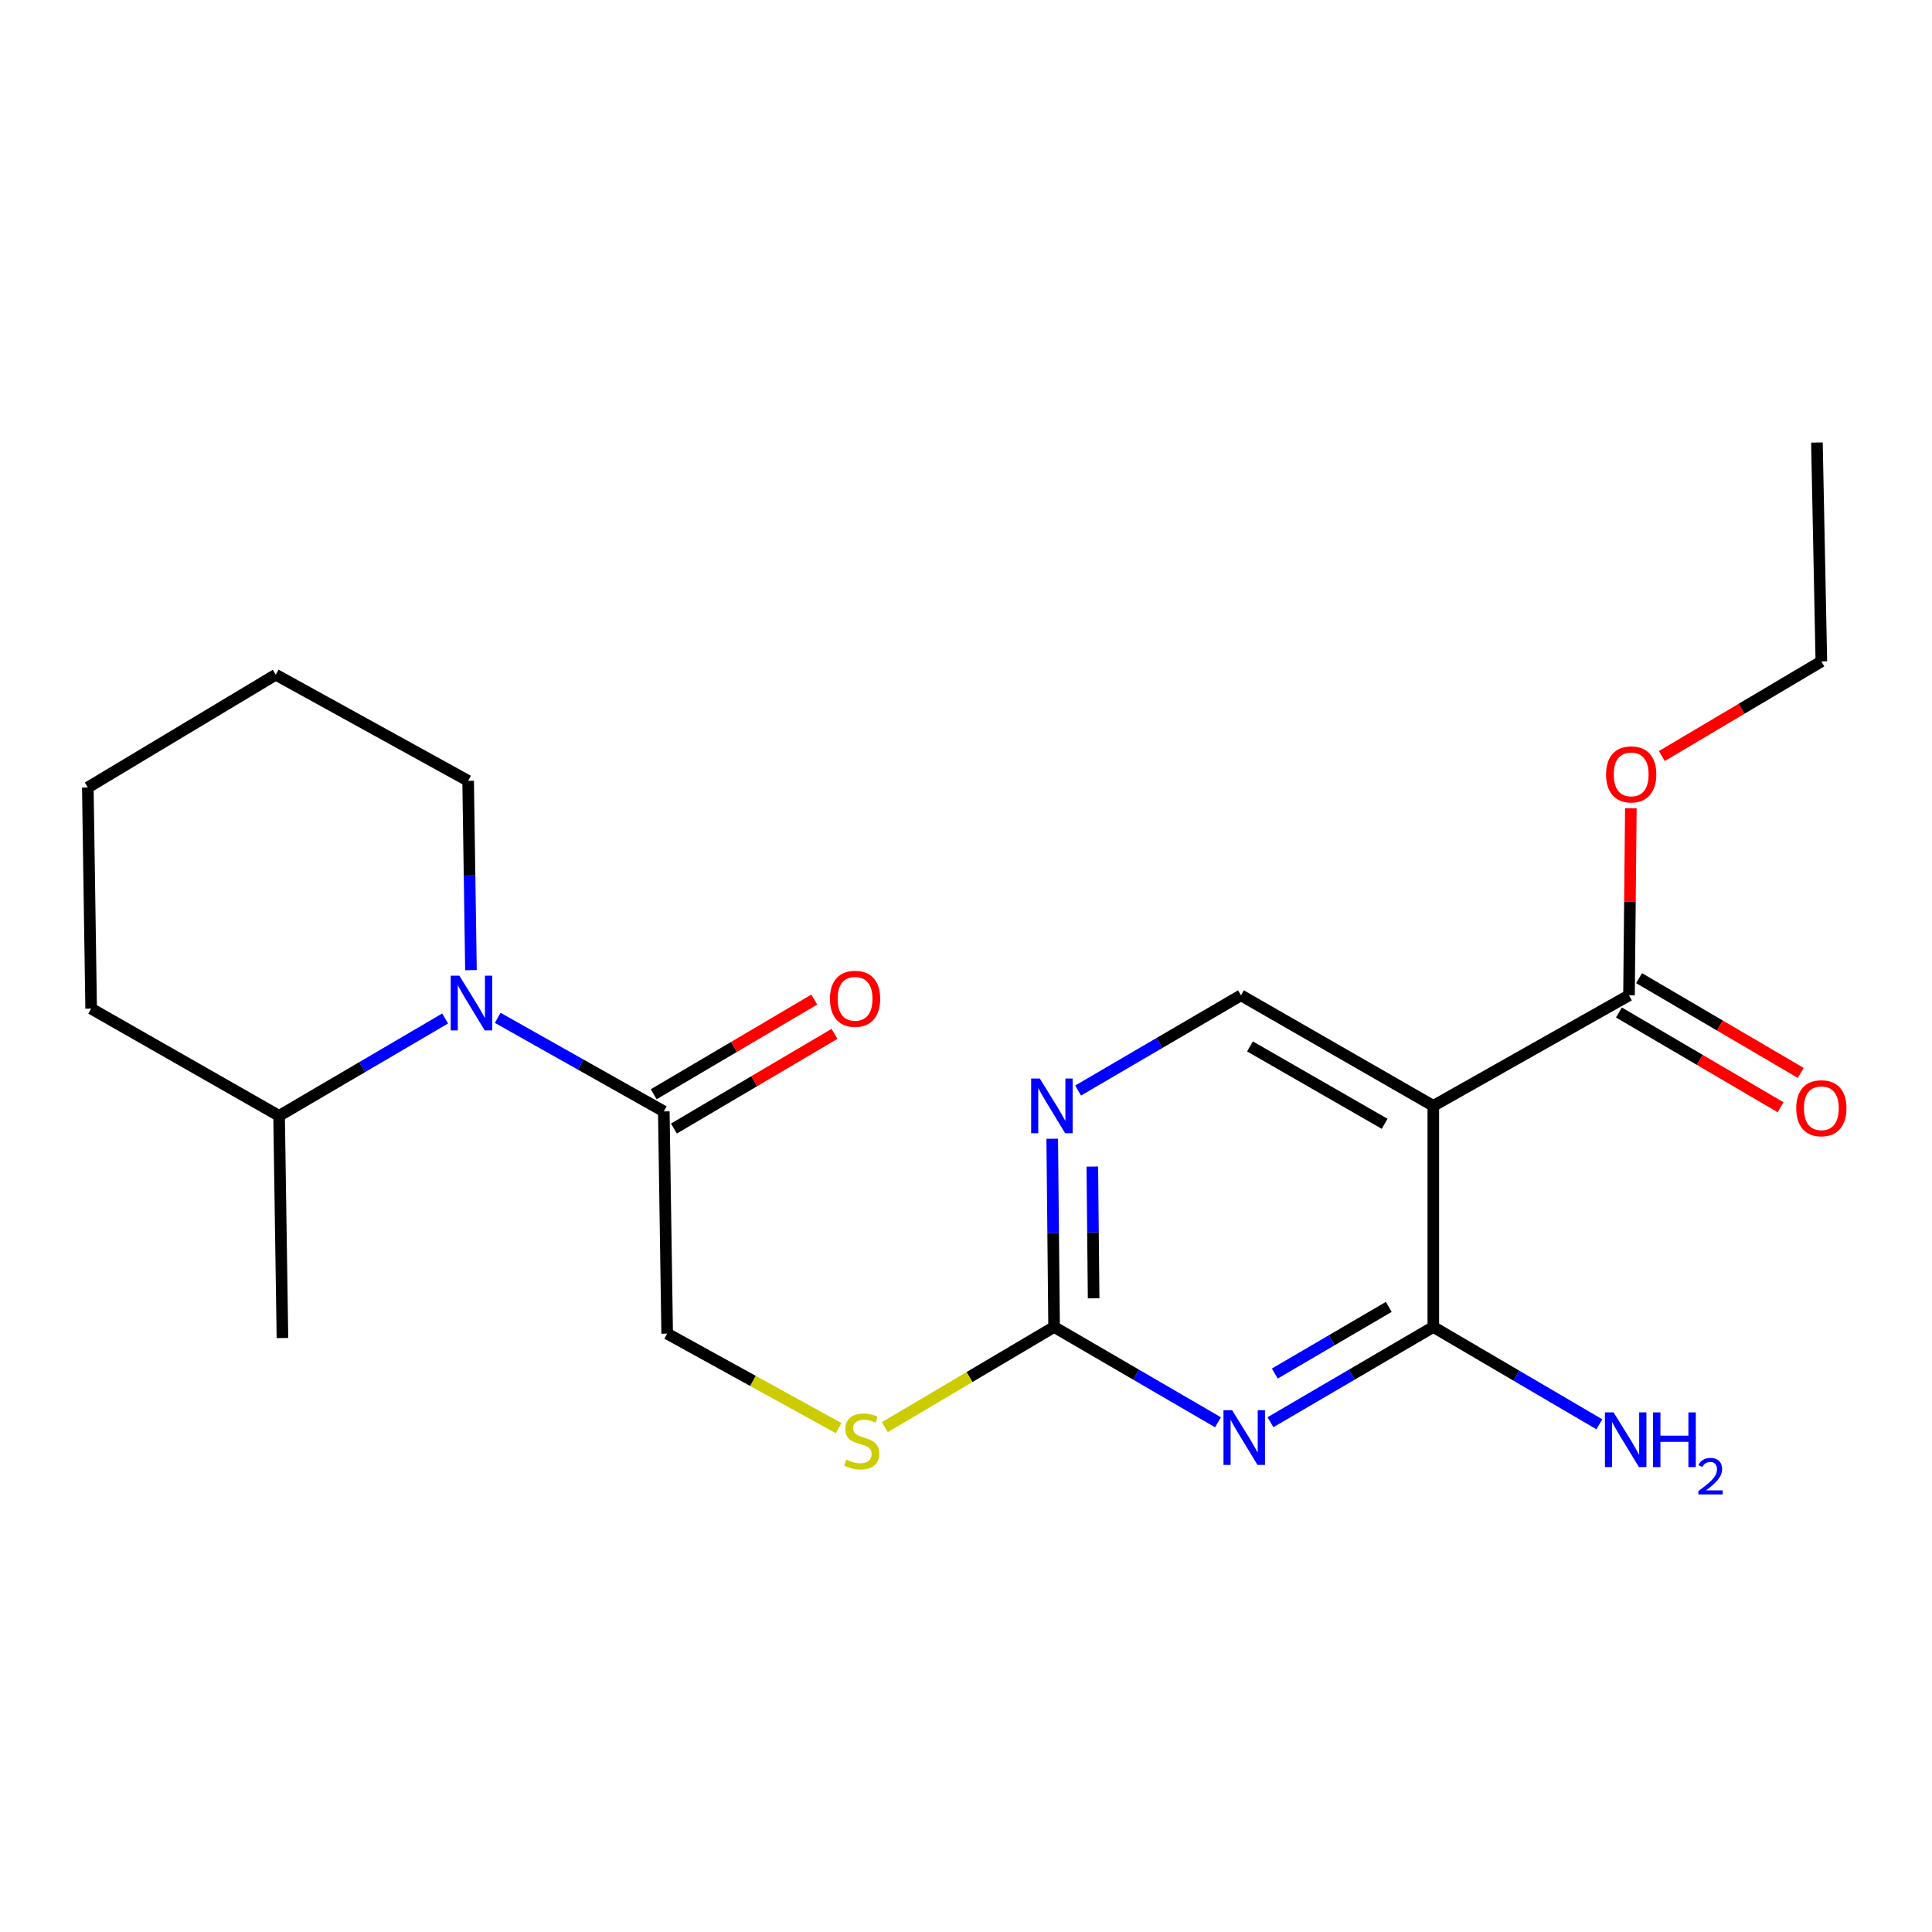 <?xml version='1.0' encoding='iso-8859-1'?>
<svg version='1.1' baseProfile='full'
              xmlns='http://www.w3.org/2000/svg'
                      xmlns:rdkit='http://www.rdkit.org/xml'
                      xmlns:xlink='http://www.w3.org/1999/xlink'
                  xml:space='preserve'
width='1000px' height='1000px' viewBox='0 0 1000 1000'>
<!-- END OF HEADER -->
<rect style='opacity:1.0;fill:#FFFFFF;stroke:none' width='1000' height='1000' x='0' y='0'> </rect>
<path class='bond-0' d='M 657.59,736.137 L 699.735,711.485' style='fill:none;fill-rule:evenodd;stroke:#0000FF;stroke-width:6px;stroke-linecap:butt;stroke-linejoin:miter;stroke-opacity:1' />
<path class='bond-0' d='M 699.735,711.485 L 741.881,686.833' style='fill:none;fill-rule:evenodd;stroke:#000000;stroke-width:6px;stroke-linecap:butt;stroke-linejoin:miter;stroke-opacity:1' />
<path class='bond-0' d='M 659.829,710.953 L 689.33,693.697' style='fill:none;fill-rule:evenodd;stroke:#0000FF;stroke-width:6px;stroke-linecap:butt;stroke-linejoin:miter;stroke-opacity:1' />
<path class='bond-0' d='M 689.33,693.697 L 718.832,676.44' style='fill:none;fill-rule:evenodd;stroke:#000000;stroke-width:6px;stroke-linecap:butt;stroke-linejoin:miter;stroke-opacity:1' />
<path class='bond-3' d='M 630.429,736.175 L 588.015,711.504' style='fill:none;fill-rule:evenodd;stroke:#0000FF;stroke-width:6px;stroke-linecap:butt;stroke-linejoin:miter;stroke-opacity:1' />
<path class='bond-3' d='M 588.015,711.504 L 545.601,686.833' style='fill:none;fill-rule:evenodd;stroke:#000000;stroke-width:6px;stroke-linecap:butt;stroke-linejoin:miter;stroke-opacity:1' />
<path class='bond-1' d='M 741.881,686.833 L 741.881,572.39' style='fill:none;fill-rule:evenodd;stroke:#000000;stroke-width:6px;stroke-linecap:butt;stroke-linejoin:miter;stroke-opacity:1' />
<path class='bond-13' d='M 741.881,686.833 L 784.854,712.028' style='fill:none;fill-rule:evenodd;stroke:#000000;stroke-width:6px;stroke-linecap:butt;stroke-linejoin:miter;stroke-opacity:1' />
<path class='bond-13' d='M 784.854,712.028 L 827.827,737.222' style='fill:none;fill-rule:evenodd;stroke:#0000FF;stroke-width:6px;stroke-linecap:butt;stroke-linejoin:miter;stroke-opacity:1' />
<path class='bond-5' d='M 741.881,572.39 L 843.169,515.179' style='fill:none;fill-rule:evenodd;stroke:#000000;stroke-width:6px;stroke-linecap:butt;stroke-linejoin:miter;stroke-opacity:1' />
<path class='bond-22' d='M 741.881,572.39 L 642.321,515.179' style='fill:none;fill-rule:evenodd;stroke:#000000;stroke-width:6px;stroke-linecap:butt;stroke-linejoin:miter;stroke-opacity:1' />
<path class='bond-22' d='M 716.679,581.676 L 646.987,541.629' style='fill:none;fill-rule:evenodd;stroke:#000000;stroke-width:6px;stroke-linecap:butt;stroke-linejoin:miter;stroke-opacity:1' />
<path class='bond-2' d='M 257.621,526.835 L 300.603,551.049' style='fill:none;fill-rule:evenodd;stroke:#0000FF;stroke-width:6px;stroke-linecap:butt;stroke-linejoin:miter;stroke-opacity:1' />
<path class='bond-2' d='M 300.603,551.049 L 343.584,575.263' style='fill:none;fill-rule:evenodd;stroke:#000000;stroke-width:6px;stroke-linecap:butt;stroke-linejoin:miter;stroke-opacity:1' />
<path class='bond-10' d='M 230.399,527.164 L 187.426,552.358' style='fill:none;fill-rule:evenodd;stroke:#0000FF;stroke-width:6px;stroke-linecap:butt;stroke-linejoin:miter;stroke-opacity:1' />
<path class='bond-10' d='M 187.426,552.358 L 144.453,577.553' style='fill:none;fill-rule:evenodd;stroke:#000000;stroke-width:6px;stroke-linecap:butt;stroke-linejoin:miter;stroke-opacity:1' />
<path class='bond-15' d='M 243.77,502.139 L 243.039,453.143' style='fill:none;fill-rule:evenodd;stroke:#0000FF;stroke-width:6px;stroke-linecap:butt;stroke-linejoin:miter;stroke-opacity:1' />
<path class='bond-15' d='M 243.039,453.143 L 242.307,404.148' style='fill:none;fill-rule:evenodd;stroke:#000000;stroke-width:6px;stroke-linecap:butt;stroke-linejoin:miter;stroke-opacity:1' />
<path class='bond-6' d='M 545.601,686.833 L 545.113,638.122' style='fill:none;fill-rule:evenodd;stroke:#000000;stroke-width:6px;stroke-linecap:butt;stroke-linejoin:miter;stroke-opacity:1' />
<path class='bond-6' d='M 545.113,638.122 L 544.626,589.411' style='fill:none;fill-rule:evenodd;stroke:#0000FF;stroke-width:6px;stroke-linecap:butt;stroke-linejoin:miter;stroke-opacity:1' />
<path class='bond-6' d='M 566.061,672.013 L 565.72,637.916' style='fill:none;fill-rule:evenodd;stroke:#000000;stroke-width:6px;stroke-linecap:butt;stroke-linejoin:miter;stroke-opacity:1' />
<path class='bond-6' d='M 565.72,637.916 L 565.379,603.818' style='fill:none;fill-rule:evenodd;stroke:#0000FF;stroke-width:6px;stroke-linecap:butt;stroke-linejoin:miter;stroke-opacity:1' />
<path class='bond-8' d='M 545.601,686.833 L 501.801,712.764' style='fill:none;fill-rule:evenodd;stroke:#000000;stroke-width:6px;stroke-linecap:butt;stroke-linejoin:miter;stroke-opacity:1' />
<path class='bond-8' d='M 501.801,712.764 L 458.002,738.695' style='fill:none;fill-rule:evenodd;stroke:#CCCC00;stroke-width:6px;stroke-linecap:butt;stroke-linejoin:miter;stroke-opacity:1' />
<path class='bond-4' d='M 343.584,575.263 L 345.325,690.279' style='fill:none;fill-rule:evenodd;stroke:#000000;stroke-width:6px;stroke-linecap:butt;stroke-linejoin:miter;stroke-opacity:1' />
<path class='bond-11' d='M 348.818,584.139 L 390.381,559.63' style='fill:none;fill-rule:evenodd;stroke:#000000;stroke-width:6px;stroke-linecap:butt;stroke-linejoin:miter;stroke-opacity:1' />
<path class='bond-11' d='M 390.381,559.63 L 431.944,535.121' style='fill:none;fill-rule:evenodd;stroke:#FF0000;stroke-width:6px;stroke-linecap:butt;stroke-linejoin:miter;stroke-opacity:1' />
<path class='bond-11' d='M 338.351,566.387 L 379.913,541.879' style='fill:none;fill-rule:evenodd;stroke:#000000;stroke-width:6px;stroke-linecap:butt;stroke-linejoin:miter;stroke-opacity:1' />
<path class='bond-11' d='M 379.913,541.879 L 421.476,517.37' style='fill:none;fill-rule:evenodd;stroke:#FF0000;stroke-width:6px;stroke-linecap:butt;stroke-linejoin:miter;stroke-opacity:1' />
<path class='bond-12' d='M 837.959,524.069 L 879.796,548.591' style='fill:none;fill-rule:evenodd;stroke:#000000;stroke-width:6px;stroke-linecap:butt;stroke-linejoin:miter;stroke-opacity:1' />
<path class='bond-12' d='M 879.796,548.591 L 921.634,573.113' style='fill:none;fill-rule:evenodd;stroke:#FF0000;stroke-width:6px;stroke-linecap:butt;stroke-linejoin:miter;stroke-opacity:1' />
<path class='bond-12' d='M 848.38,506.29 L 890.217,530.812' style='fill:none;fill-rule:evenodd;stroke:#000000;stroke-width:6px;stroke-linecap:butt;stroke-linejoin:miter;stroke-opacity:1' />
<path class='bond-12' d='M 890.217,530.812 L 932.055,555.334' style='fill:none;fill-rule:evenodd;stroke:#FF0000;stroke-width:6px;stroke-linecap:butt;stroke-linejoin:miter;stroke-opacity:1' />
<path class='bond-14' d='M 843.169,515.179 L 843.649,466.768' style='fill:none;fill-rule:evenodd;stroke:#000000;stroke-width:6px;stroke-linecap:butt;stroke-linejoin:miter;stroke-opacity:1' />
<path class='bond-14' d='M 843.649,466.768 L 844.128,418.357' style='fill:none;fill-rule:evenodd;stroke:#FF0000;stroke-width:6px;stroke-linecap:butt;stroke-linejoin:miter;stroke-opacity:1' />
<path class='bond-7' d='M 558.03,564.454 L 600.175,539.817' style='fill:none;fill-rule:evenodd;stroke:#0000FF;stroke-width:6px;stroke-linecap:butt;stroke-linejoin:miter;stroke-opacity:1' />
<path class='bond-7' d='M 600.175,539.817 L 642.321,515.179' style='fill:none;fill-rule:evenodd;stroke:#000000;stroke-width:6px;stroke-linecap:butt;stroke-linejoin:miter;stroke-opacity:1' />
<path class='bond-9' d='M 434.075,739.194 L 389.7,714.737' style='fill:none;fill-rule:evenodd;stroke:#CCCC00;stroke-width:6px;stroke-linecap:butt;stroke-linejoin:miter;stroke-opacity:1' />
<path class='bond-9' d='M 389.7,714.737 L 345.325,690.279' style='fill:none;fill-rule:evenodd;stroke:#000000;stroke-width:6px;stroke-linecap:butt;stroke-linejoin:miter;stroke-opacity:1' />
<path class='bond-16' d='M 144.453,577.553 L 146.194,692.569' style='fill:none;fill-rule:evenodd;stroke:#000000;stroke-width:6px;stroke-linecap:butt;stroke-linejoin:miter;stroke-opacity:1' />
<path class='bond-17' d='M 144.453,577.553 L 47.172,522.049' style='fill:none;fill-rule:evenodd;stroke:#000000;stroke-width:6px;stroke-linecap:butt;stroke-linejoin:miter;stroke-opacity:1' />
<path class='bond-18' d='M 860.164,391.329 L 901.447,366.843' style='fill:none;fill-rule:evenodd;stroke:#FF0000;stroke-width:6px;stroke-linecap:butt;stroke-linejoin:miter;stroke-opacity:1' />
<path class='bond-18' d='M 901.447,366.843 L 942.729,342.358' style='fill:none;fill-rule:evenodd;stroke:#000000;stroke-width:6px;stroke-linecap:butt;stroke-linejoin:miter;stroke-opacity:1' />
<path class='bond-19' d='M 242.307,404.148 L 142.736,349.227' style='fill:none;fill-rule:evenodd;stroke:#000000;stroke-width:6px;stroke-linecap:butt;stroke-linejoin:miter;stroke-opacity:1' />
<path class='bond-23' d='M 47.172,522.049 L 45.455,407.605' style='fill:none;fill-rule:evenodd;stroke:#000000;stroke-width:6px;stroke-linecap:butt;stroke-linejoin:miter;stroke-opacity:1' />
<path class='bond-20' d='M 942.729,342.358 L 940.439,229.048' style='fill:none;fill-rule:evenodd;stroke:#000000;stroke-width:6px;stroke-linecap:butt;stroke-linejoin:miter;stroke-opacity:1' />
<path class='bond-21' d='M 142.736,349.227 L 45.455,407.605' style='fill:none;fill-rule:evenodd;stroke:#000000;stroke-width:6px;stroke-linecap:butt;stroke-linejoin:miter;stroke-opacity:1' />
<path  class='atom-0' d='M 637.755 729.918
L 647.035 744.918
Q 647.955 746.398, 649.435 749.078
Q 650.915 751.758, 650.995 751.918
L 650.995 729.918
L 654.755 729.918
L 654.755 758.238
L 650.875 758.238
L 640.915 741.838
Q 639.755 739.918, 638.515 737.718
Q 637.315 735.518, 636.955 734.838
L 636.955 758.238
L 633.275 758.238
L 633.275 729.918
L 637.755 729.918
' fill='#0000FF'/>
<path  class='atom-3' d='M 237.765 505.015
L 247.045 520.015
Q 247.965 521.495, 249.445 524.175
Q 250.925 526.855, 251.005 527.015
L 251.005 505.015
L 254.765 505.015
L 254.765 533.335
L 250.885 533.335
L 240.925 516.935
Q 239.765 515.015, 238.525 512.815
Q 237.325 510.615, 236.965 509.935
L 236.965 533.335
L 233.285 533.335
L 233.285 505.015
L 237.765 505.015
' fill='#0000FF'/>
<path  class='atom-7' d='M 538.196 558.23
L 547.476 573.23
Q 548.396 574.71, 549.876 577.39
Q 551.356 580.07, 551.436 580.23
L 551.436 558.23
L 555.196 558.23
L 555.196 586.55
L 551.316 586.55
L 541.356 570.15
Q 540.196 568.23, 538.956 566.03
Q 537.756 563.83, 537.396 563.15
L 537.396 586.55
L 533.716 586.55
L 533.716 558.23
L 538.196 558.23
' fill='#0000FF'/>
<path  class='atom-9' d='M 438.029 755.503
Q 438.349 755.623, 439.669 756.183
Q 440.989 756.743, 442.429 757.103
Q 443.909 757.423, 445.349 757.423
Q 448.029 757.423, 449.589 756.143
Q 451.149 754.823, 451.149 752.543
Q 451.149 750.983, 450.349 750.023
Q 449.589 749.063, 448.389 748.543
Q 447.189 748.023, 445.189 747.423
Q 442.669 746.663, 441.149 745.943
Q 439.669 745.223, 438.589 743.703
Q 437.549 742.183, 437.549 739.623
Q 437.549 736.063, 439.949 733.863
Q 442.389 731.663, 447.189 731.663
Q 450.469 731.663, 454.189 733.223
L 453.269 736.303
Q 449.869 734.903, 447.309 734.903
Q 444.549 734.903, 443.029 736.063
Q 441.509 737.183, 441.549 739.143
Q 441.549 740.663, 442.309 741.583
Q 443.109 742.503, 444.229 743.023
Q 445.389 743.543, 447.309 744.143
Q 449.869 744.943, 451.389 745.743
Q 452.909 746.543, 453.989 748.183
Q 455.109 749.783, 455.109 752.543
Q 455.109 756.463, 452.469 758.583
Q 449.869 760.663, 445.509 760.663
Q 442.989 760.663, 441.069 760.103
Q 439.189 759.583, 436.949 758.663
L 438.029 755.503
' fill='#CCCC00'/>
<path  class='atom-12' d='M 429.583 516.965
Q 429.583 510.165, 432.943 506.365
Q 436.303 502.565, 442.583 502.565
Q 448.863 502.565, 452.223 506.365
Q 455.583 510.165, 455.583 516.965
Q 455.583 523.845, 452.183 527.765
Q 448.783 531.645, 442.583 531.645
Q 436.343 531.645, 432.943 527.765
Q 429.583 523.885, 429.583 516.965
M 442.583 528.445
Q 446.903 528.445, 449.223 525.565
Q 451.583 522.645, 451.583 516.965
Q 451.583 511.405, 449.223 508.605
Q 446.903 505.765, 442.583 505.765
Q 438.263 505.765, 435.903 508.565
Q 433.583 511.365, 433.583 516.965
Q 433.583 522.685, 435.903 525.565
Q 438.263 528.445, 442.583 528.445
' fill='#FF0000'/>
<path  class='atom-13' d='M 929.729 573.614
Q 929.729 566.814, 933.089 563.014
Q 936.449 559.214, 942.729 559.214
Q 949.009 559.214, 952.369 563.014
Q 955.729 566.814, 955.729 573.614
Q 955.729 580.494, 952.329 584.414
Q 948.929 588.294, 942.729 588.294
Q 936.489 588.294, 933.089 584.414
Q 929.729 580.534, 929.729 573.614
M 942.729 585.094
Q 947.049 585.094, 949.369 582.214
Q 951.729 579.294, 951.729 573.614
Q 951.729 568.054, 949.369 565.254
Q 947.049 562.414, 942.729 562.414
Q 938.409 562.414, 936.049 565.214
Q 933.729 568.014, 933.729 573.614
Q 933.729 579.334, 936.049 582.214
Q 938.409 585.094, 942.729 585.094
' fill='#FF0000'/>
<path  class='atom-14' d='M 835.192 731.051
L 844.472 746.051
Q 845.392 747.531, 846.872 750.211
Q 848.352 752.891, 848.432 753.051
L 848.432 731.051
L 852.192 731.051
L 852.192 759.371
L 848.312 759.371
L 838.352 742.971
Q 837.192 741.051, 835.952 738.851
Q 834.752 736.651, 834.392 735.971
L 834.392 759.371
L 830.712 759.371
L 830.712 731.051
L 835.192 731.051
' fill='#0000FF'/>
<path  class='atom-14' d='M 855.592 731.051
L 859.432 731.051
L 859.432 743.091
L 873.912 743.091
L 873.912 731.051
L 877.752 731.051
L 877.752 759.371
L 873.912 759.371
L 873.912 746.291
L 859.432 746.291
L 859.432 759.371
L 855.592 759.371
L 855.592 731.051
' fill='#0000FF'/>
<path  class='atom-14' d='M 879.125 758.377
Q 879.811 756.609, 881.448 755.632
Q 883.085 754.629, 885.355 754.629
Q 888.18 754.629, 889.764 756.16
Q 891.348 757.691, 891.348 760.41
Q 891.348 763.182, 889.289 765.769
Q 887.256 768.357, 883.032 771.419
L 891.665 771.419
L 891.665 773.531
L 879.072 773.531
L 879.072 771.762
Q 882.557 769.281, 884.616 767.433
Q 886.702 765.585, 887.705 763.921
Q 888.708 762.258, 888.708 760.542
Q 888.708 758.747, 887.811 757.744
Q 886.913 756.741, 885.355 756.741
Q 883.851 756.741, 882.847 757.348
Q 881.844 757.955, 881.131 759.301
L 879.125 758.377
' fill='#0000FF'/>
<path  class='atom-15' d='M 831.303 400.816
Q 831.303 394.016, 834.663 390.216
Q 838.023 386.416, 844.303 386.416
Q 850.583 386.416, 853.943 390.216
Q 857.303 394.016, 857.303 400.816
Q 857.303 407.696, 853.903 411.616
Q 850.503 415.496, 844.303 415.496
Q 838.063 415.496, 834.663 411.616
Q 831.303 407.736, 831.303 400.816
M 844.303 412.296
Q 848.623 412.296, 850.943 409.416
Q 853.303 406.496, 853.303 400.816
Q 853.303 395.256, 850.943 392.456
Q 848.623 389.616, 844.303 389.616
Q 839.983 389.616, 837.623 392.416
Q 835.303 395.216, 835.303 400.816
Q 835.303 406.536, 837.623 409.416
Q 839.983 412.296, 844.303 412.296
' fill='#FF0000'/>
</svg>

